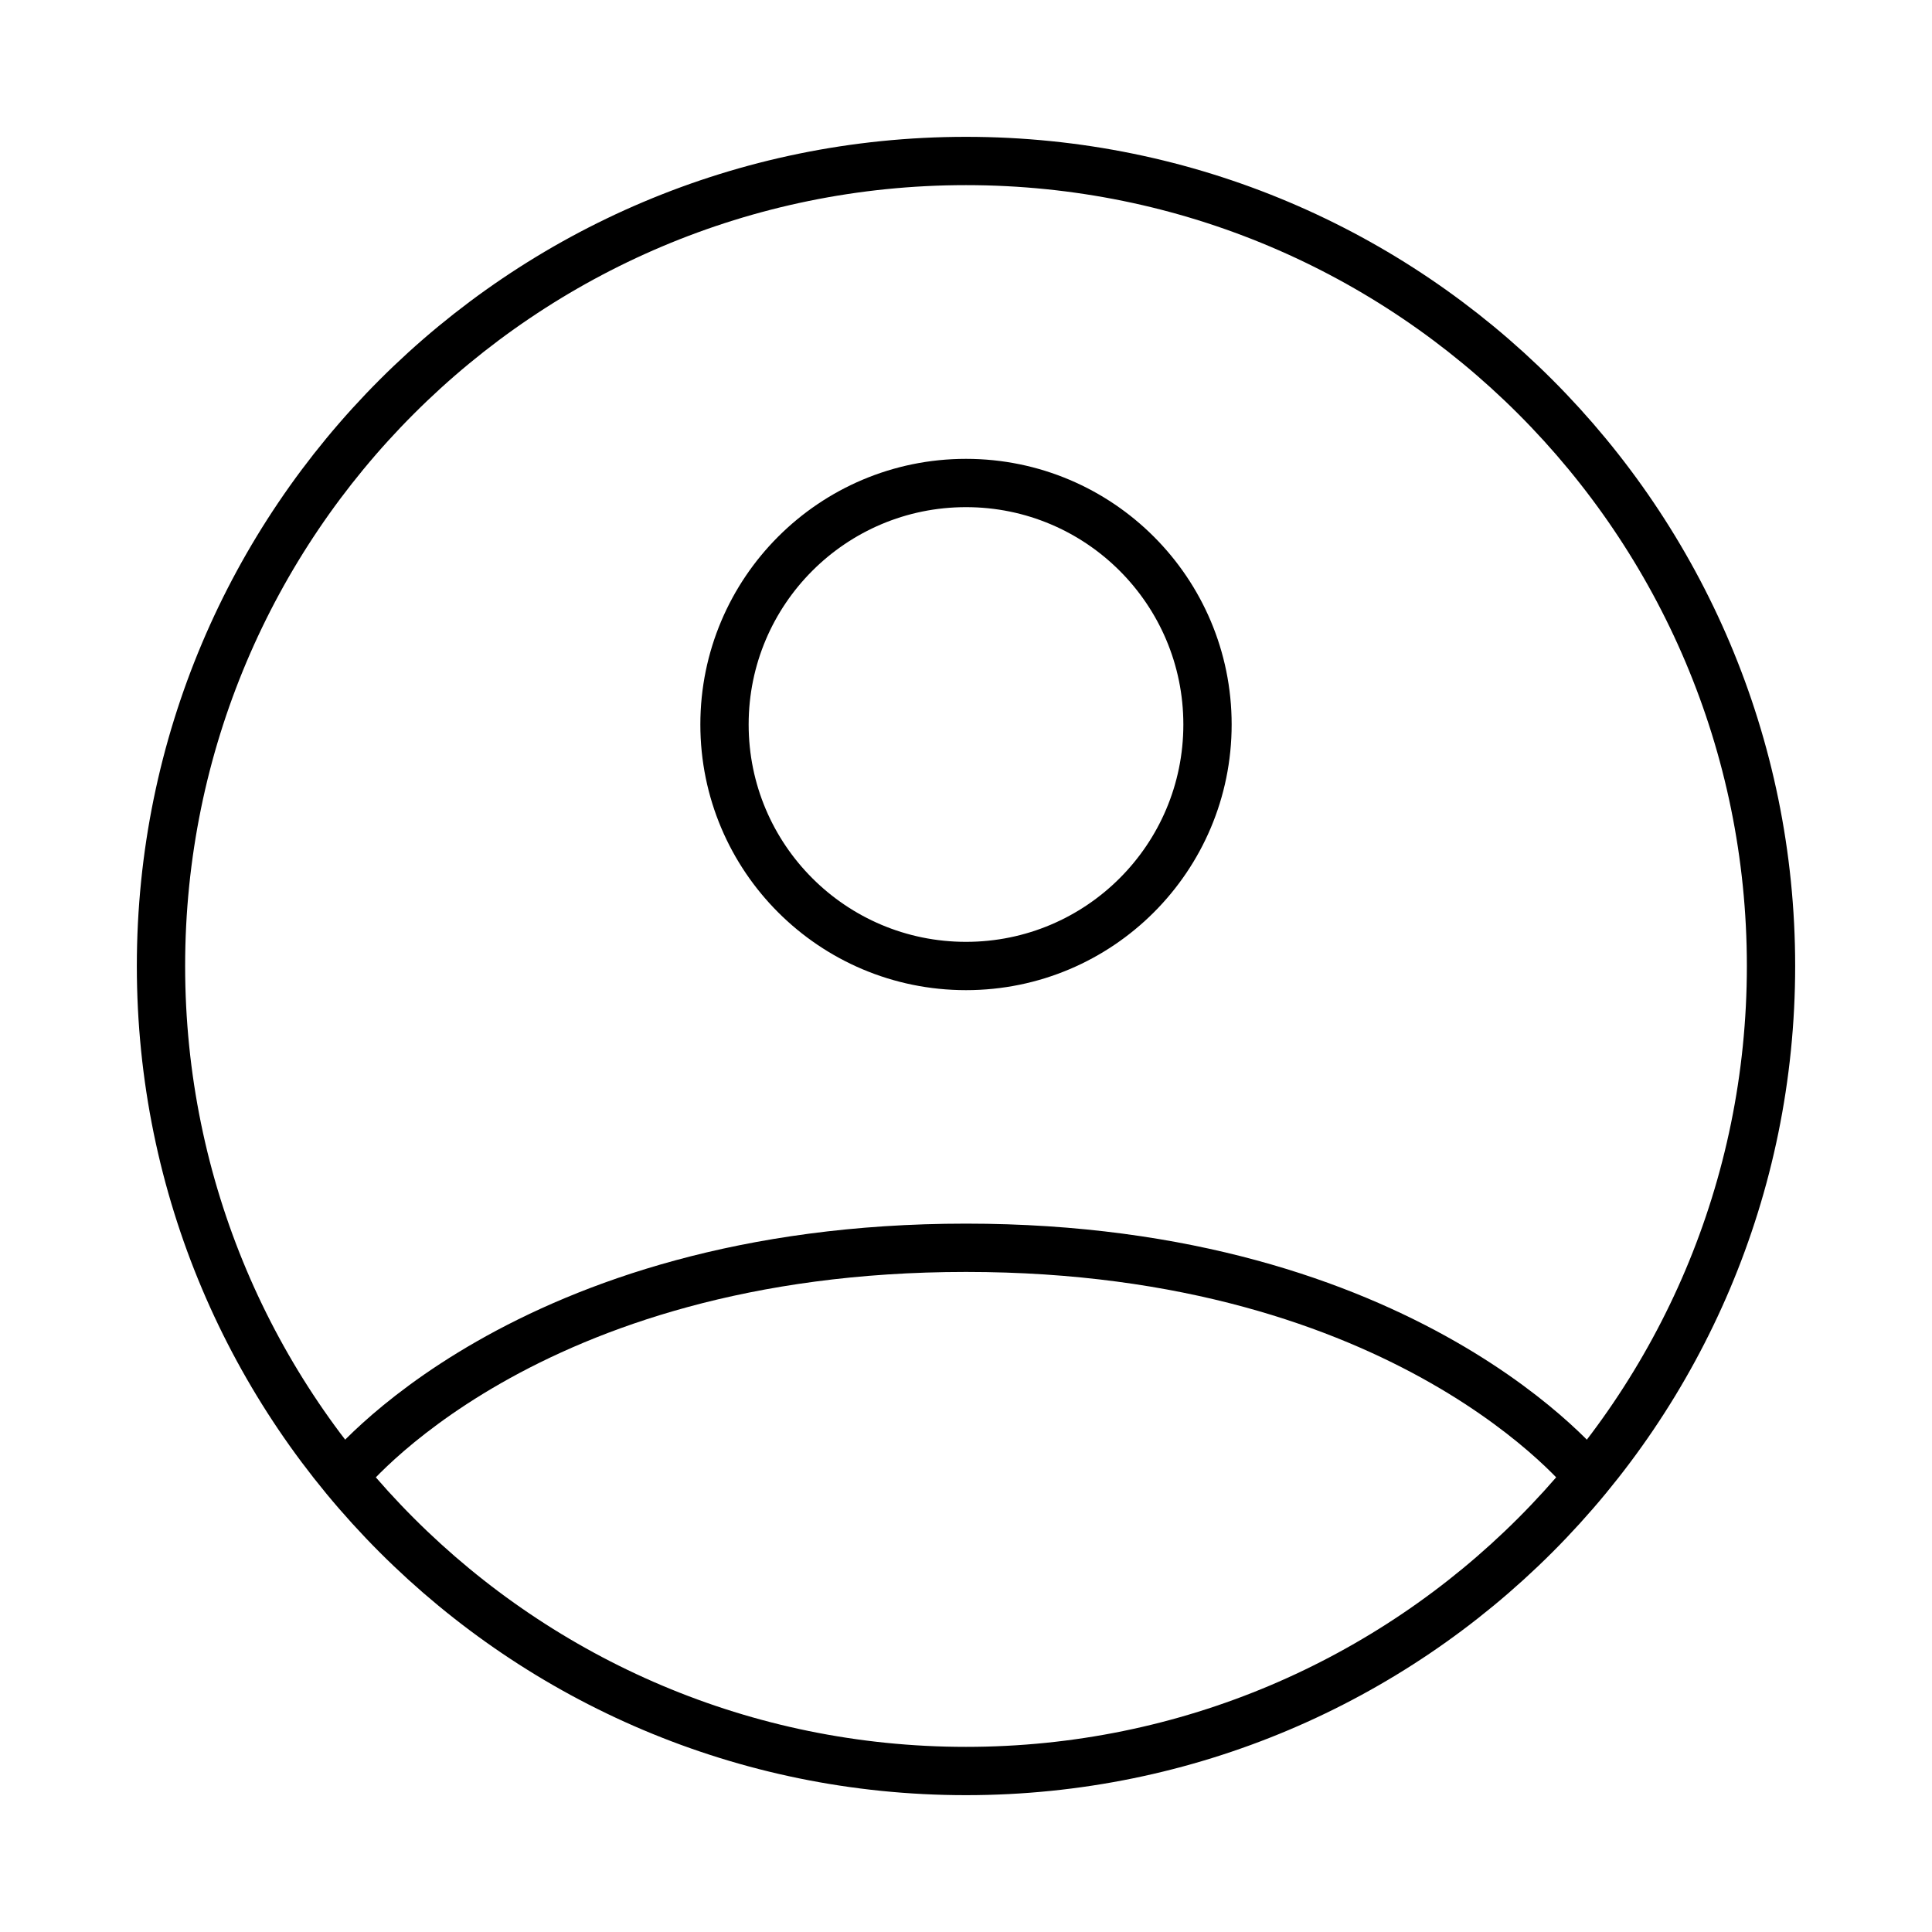  <svg xmlns="http://www.w3.org/2000/svg" width="40" height="40" viewBox="0 0 40 40" fill="none">
                    <path d="M20 3.333C10.795 3.333 3.333 10.795 3.333 20C3.333 29.205 10.795 36.667 20 36.667C29.205 36.667 36.667 29.205 36.667 20C36.667 10.795 29.205 3.333 20 3.333Z" stroke="black" strokeWidth="1.5" strokeLinecap="round" strokeLinejoin="round" />
                    <path d="M7.118 30.576C7.118 30.576 10.833 25.834 20 25.834C29.167 25.834 32.882 30.576 32.882 30.576" stroke="black" strokeWidth="1.5" strokeLinecap="round" strokeLinejoin="round" />
                    <path d="M20 20C22.762 20 25 17.762 25 15C25 12.239 22.762 10 20 10C17.238 10 15 12.239 15 15C15 17.762 17.238 20 20 20Z" stroke="black" strokeWidth="1.5" strokeLinecap="round" strokeLinejoin="round" />
                </svg>